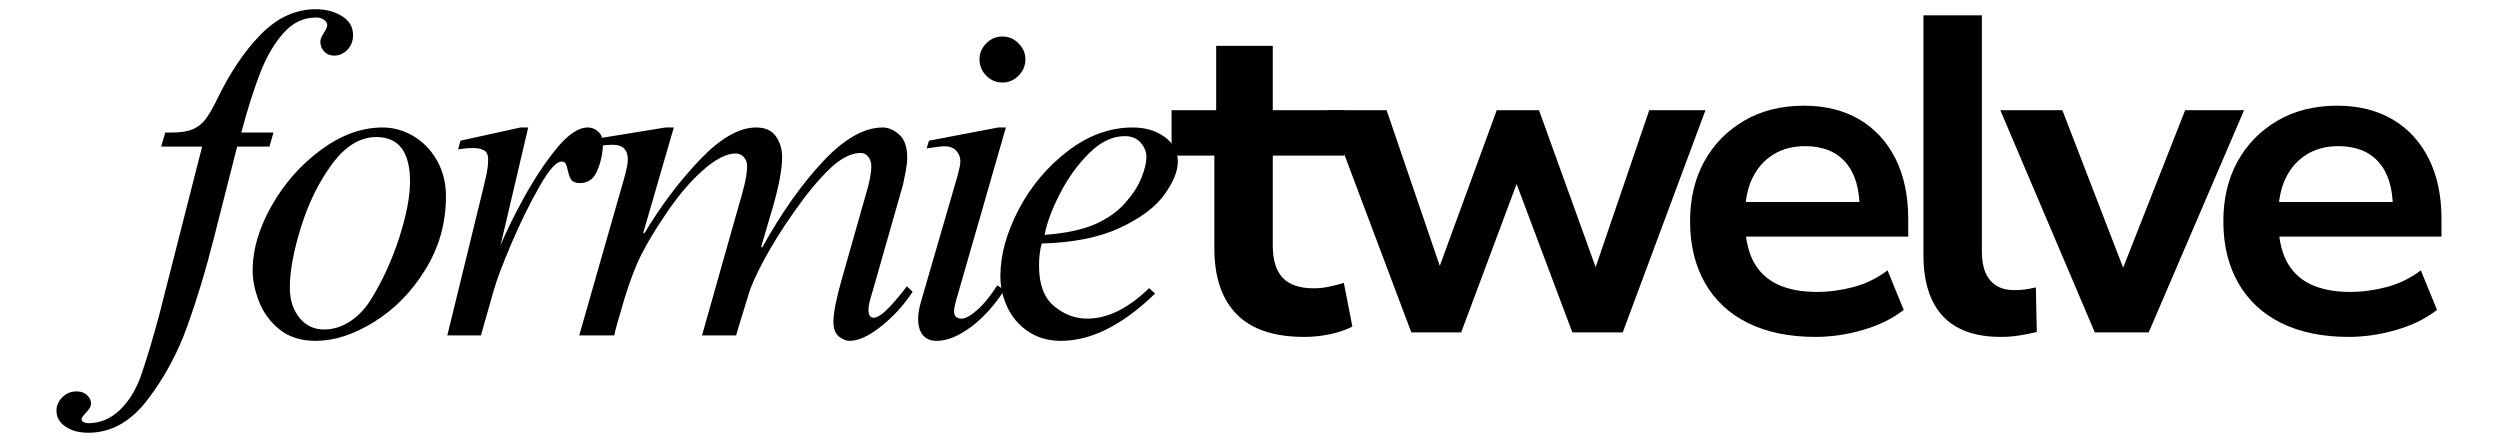 <?xml version="1.0" encoding="UTF-8"?>
<svg xmlns="http://www.w3.org/2000/svg" width="403" height="71" viewBox="0 0 403 71" fill="none">
  <g clip-path="url(#clip0_621_54)">
    <path d="M34.852 16.3C36.945 11.899 39.331 8.331 41.997 5.592C44.664 2.857 47.633 1.488 50.914 1.488C52.523 1.488 53.925 1.857 55.122 2.592C56.315 3.331 56.914 4.357 56.914 5.675C56.914 6.607 56.607 7.394 55.997 8.029C55.383 8.654 54.669 8.967 53.852 8.967C53.211 8.967 52.685 8.753 52.268 8.321C51.852 7.878 51.643 7.337 51.643 6.696C51.643 6.352 51.82 5.899 52.185 5.342C52.56 4.774 52.747 4.342 52.747 4.05C52.747 3.717 52.57 3.435 52.227 3.196C51.893 2.946 51.477 2.821 50.977 2.821C48.935 2.821 47.175 3.654 45.706 5.321C44.232 6.977 42.997 9.071 41.997 11.613C40.997 14.154 39.961 17.404 38.893 21.363H44.081L43.435 23.633H38.227L34.477 38.383C33.211 43.415 31.794 48.112 30.227 52.487C28.669 56.862 26.529 60.831 23.81 64.404C21.102 67.972 17.914 69.758 14.247 69.758C12.737 69.758 11.497 69.425 10.539 68.758C9.581 68.102 9.102 67.243 9.102 66.175C9.102 65.383 9.424 64.665 10.06 64.029C10.7 63.404 11.456 63.092 12.331 63.092C13.07 63.092 13.643 63.3 14.06 63.717C14.477 64.133 14.685 64.581 14.685 65.071C14.685 65.456 14.43 65.925 13.914 66.467C13.404 67.008 13.143 67.373 13.143 67.571C13.143 67.764 13.258 67.915 13.477 68.029C13.7 68.154 13.956 68.217 14.247 68.217C16.112 68.217 17.779 67.529 19.247 66.154C20.706 64.79 21.852 62.967 22.685 60.675C23.654 57.883 24.654 54.555 25.685 50.696L32.581 23.633H25.977L26.643 21.363H27.747C29.164 21.363 30.279 21.186 31.102 20.821C31.935 20.446 32.607 19.92 33.122 19.238C33.633 18.561 34.211 17.581 34.852 16.3Z" fill="black"></path>
    <path d="M61.679 20.55C63.44 20.55 65.101 21.019 66.658 21.946C68.226 22.878 69.492 24.191 70.45 25.883C71.408 27.566 71.887 29.482 71.887 31.633C71.887 35.941 70.783 39.878 68.575 43.446C66.377 47.019 63.627 49.831 60.325 51.883C57.033 53.925 53.893 54.946 50.908 54.946C48.518 54.946 46.559 54.326 45.033 53.092C43.518 51.842 42.419 50.337 41.742 48.571C41.059 46.81 40.721 45.149 40.721 43.592C40.721 40.258 41.742 36.79 43.783 33.175C45.835 29.55 48.492 26.545 51.742 24.154C55.002 21.753 58.315 20.55 61.679 20.55ZM46.721 46.362C46.721 48.321 47.231 49.941 48.262 51.217C49.288 52.482 50.606 53.112 52.221 53.112C53.731 53.112 55.163 52.665 56.512 51.758C57.856 50.857 58.997 49.623 59.929 48.05C61.731 45.123 63.21 41.862 64.367 38.279C65.518 34.685 66.096 31.686 66.096 29.279C66.096 24.488 64.283 22.092 60.658 22.092C58.075 22.092 55.71 23.524 53.575 26.383C51.45 29.248 49.773 32.623 48.554 36.508C47.33 40.399 46.721 43.685 46.721 46.362Z" fill="black"></path>
    <path d="M85.147 20.55L80.689 39.55C81.564 37.399 82.819 34.837 84.46 31.863C86.095 28.878 87.84 26.248 89.689 23.967C91.548 21.691 93.236 20.55 94.751 20.55C95.387 20.55 95.949 20.774 96.439 21.217C96.939 21.665 97.189 22.321 97.189 23.196C97.189 24.571 96.902 25.967 96.335 27.383C95.777 28.8 94.84 29.508 93.522 29.508C92.824 29.508 92.356 29.342 92.106 29.008C91.866 28.665 91.673 28.144 91.522 27.446C91.423 26.962 91.314 26.607 91.189 26.383C91.074 26.165 90.845 26.05 90.501 26.05C89.668 26.05 88.491 27.378 86.981 30.029C85.465 32.67 83.97 35.696 82.501 39.113C81.043 42.529 80.069 45.102 79.585 46.821L77.522 54.071H72.106L77.897 30.383C77.939 30.232 78.074 29.633 78.314 28.592C78.564 27.54 78.689 26.592 78.689 25.758C78.689 24.982 78.465 24.477 78.022 24.238C77.59 23.988 77.007 23.863 76.272 23.863C75.741 23.863 75.272 23.894 74.856 23.946C74.439 23.988 74.106 24.029 73.856 24.071L74.231 22.675L83.897 20.55H85.147Z" fill="black"></path>
    <path d="M103.85 37.654C106.543 33.154 109.538 29.186 112.829 25.738C116.132 22.279 119.152 20.55 121.892 20.55C123.361 20.55 124.423 21.029 125.079 21.988C125.746 22.946 126.079 24.061 126.079 25.321C126.079 27.227 125.585 29.894 124.6 33.321L122.704 39.779L122.85 39.925C125.975 34.3 129.246 29.67 132.663 26.029C136.09 22.378 139.298 20.55 142.288 20.55C143.204 20.55 144.09 20.936 144.954 21.696C145.814 22.446 146.246 23.706 146.246 25.467C146.246 26.008 146.168 26.696 146.017 27.529C145.861 28.363 145.715 29.092 145.579 29.717L140.892 46.154C140.793 46.446 140.621 47.04 140.371 47.925C140.121 48.8 139.996 49.456 139.996 49.883C139.996 50.774 140.267 51.217 140.809 51.217C141.444 51.217 142.314 50.633 143.413 49.467C144.507 48.29 145.423 47.185 146.163 46.154L147.121 47.029C145.746 49.128 144.064 50.977 142.079 52.571C140.105 54.154 138.392 54.946 136.934 54.946C136.392 54.946 135.819 54.706 135.225 54.237C134.642 53.779 134.35 52.987 134.35 51.862C134.35 50.446 134.793 48.175 135.684 45.05L139.559 31.404C140.152 29.462 140.454 27.925 140.454 26.8C140.454 26.206 140.293 25.696 139.975 25.279C139.652 24.863 139.251 24.654 138.767 24.654C137.194 24.654 135.517 25.519 133.725 27.238C131.944 28.946 130.027 31.269 127.975 34.196C126.111 36.837 124.522 39.378 123.204 41.821C121.882 44.269 121.027 46.175 120.642 47.55C119.418 51.508 118.757 53.685 118.663 54.071H113.163L119.1 33.092C119.35 32.316 119.632 31.279 119.954 29.988C120.272 28.686 120.434 27.623 120.434 26.8C120.434 26.165 120.246 25.665 119.871 25.3C119.507 24.925 119.085 24.738 118.6 24.738C117.126 24.738 115.361 25.644 113.309 27.446C111.251 29.253 109.194 31.696 107.142 34.779C105.585 37.087 104.34 39.154 103.413 40.987C102.48 42.821 101.548 45.253 100.621 48.279C99.59 51.753 99.059 53.685 99.017 54.071H93.371L100.559 28.925C100.986 27.456 101.204 26.378 101.204 25.696C101.204 24.128 100.397 23.342 98.788 23.342C97.814 23.342 97.007 23.441 96.371 23.633V22.321L107.288 20.55H108.621L103.704 37.487L103.85 37.654Z" fill="black"></path>
    <path d="M161.564 5.883C162.59 5.883 163.465 6.253 164.189 6.988C164.924 7.727 165.294 8.581 165.294 9.55C165.294 10.581 164.924 11.461 164.189 12.196C163.465 12.935 162.59 13.3 161.564 13.3C160.575 13.3 159.715 12.935 158.981 12.196C158.257 11.461 157.898 10.581 157.898 9.55C157.898 8.581 158.257 7.727 158.981 6.988C159.715 6.253 160.575 5.883 161.564 5.883ZM154.377 47.55C153.986 48.816 153.794 49.691 153.794 50.175C153.794 50.967 154.2 51.363 155.023 51.363C155.617 51.363 156.439 50.915 157.481 50.008C158.533 49.107 159.627 47.774 160.752 46.008L161.919 46.738C160.304 49.238 158.502 51.232 156.502 52.717C154.502 54.201 152.669 54.946 151.002 54.946C150.012 54.946 149.262 54.633 148.752 54.008C148.252 53.373 148.002 52.508 148.002 51.425C148.002 50.649 148.148 49.748 148.439 48.717L154.294 28.55C154.637 27.331 154.814 26.477 154.814 25.988C154.814 25.352 154.59 24.79 154.148 24.3C153.715 23.816 153.054 23.571 152.169 23.571C151.835 23.571 150.903 23.691 149.377 23.925L149.752 22.675L160.898 20.55H162.148L154.377 47.55Z" fill="black"></path>
    <path d="M182.595 20.55C184.647 20.55 186.371 21.066 187.762 22.092C189.163 23.123 189.866 24.441 189.866 26.05C189.866 27.623 189.126 29.415 187.658 31.425C186.199 33.425 183.814 35.196 180.512 36.737C177.22 38.269 173.022 39.107 167.928 39.258C167.637 40.232 167.491 41.425 167.491 42.842C167.491 45.831 168.293 47.998 169.908 49.342C171.533 50.691 173.314 51.362 175.262 51.362C178.538 51.362 181.866 49.727 185.241 46.446L186.199 47.321C180.96 52.404 175.897 54.946 171.012 54.946C169.012 54.946 167.262 54.446 165.762 53.446C164.272 52.446 163.147 51.144 162.387 49.529C161.637 47.92 161.262 46.253 161.262 44.529C161.262 41.112 162.246 37.524 164.22 33.758C166.204 29.998 168.845 26.857 172.137 24.342C175.439 21.816 178.928 20.55 182.595 20.55ZM168.387 37.862C171.704 37.612 174.392 37.05 176.449 36.175C178.449 35.3 180.074 34.17 181.324 32.779C182.574 31.378 183.46 30.008 183.991 28.675C184.533 27.331 184.803 26.212 184.803 25.321C184.803 24.488 184.496 23.717 183.887 23.008C183.272 22.3 182.408 21.946 181.283 21.946C179.324 21.946 177.428 22.857 175.595 24.675C173.762 26.482 172.199 28.633 170.908 31.133C169.616 33.623 168.772 35.862 168.387 37.862Z" fill="black"></path>
    <path d="M210.255 54.309C205.365 54.309 201.724 53.09 199.339 50.642C196.948 48.199 195.755 44.657 195.755 40.017V25.079H188.859V17.767H196.047V7.392H205.172V17.767H216.714V25.079H205.172V39.579C205.172 41.902 205.698 43.631 206.755 44.767C207.823 45.907 209.495 46.475 211.776 46.475C212.594 46.475 213.401 46.392 214.193 46.225C214.995 46.059 215.807 45.85 216.63 45.6L218.005 52.642C216.99 53.173 215.797 53.579 214.422 53.871C213.047 54.163 211.656 54.309 210.255 54.309Z" fill="black"></path>
    <path d="M227.503 53.579L214.023 17.767H223.523L232.586 44.309H231.565L241.273 17.767H248.086L257.669 44.309H256.794L265.857 17.767H274.919L261.586 53.579H253.461L243.169 26.183H245.773L235.544 53.579H227.503Z" fill="black"></path>
    <path d="M292.669 54.309C288.419 54.309 284.778 53.559 281.752 52.059C278.736 50.559 276.429 48.407 274.835 45.6C273.236 42.798 272.439 39.486 272.439 35.663C272.439 32.038 273.195 28.84 274.71 26.059C276.236 23.282 278.377 21.09 281.127 19.475C283.887 17.85 287.111 17.038 290.794 17.038C294.221 17.038 297.195 17.777 299.71 19.246C302.221 20.72 304.169 22.824 305.544 25.559C306.919 28.298 307.606 31.548 307.606 35.309V38.142H279.981V32.559H300.939L299.773 33.704C299.773 30.371 299.007 27.85 297.481 26.142C295.965 24.423 293.804 23.559 291.002 23.559C289.012 23.559 287.299 24.012 285.856 24.913C284.408 25.803 283.283 27.074 282.481 28.725C281.689 30.366 281.294 32.366 281.294 34.725V35.454C281.294 38.111 281.721 40.298 282.585 42.017C283.46 43.725 284.762 44.996 286.502 45.829C288.252 46.652 290.377 47.059 292.877 47.059C294.82 47.059 296.794 46.798 298.794 46.267C300.804 45.725 302.632 44.829 304.273 43.579L306.877 49.954C305.085 51.361 302.898 52.434 300.314 53.184C297.731 53.934 295.179 54.309 292.669 54.309Z" fill="black"></path>
    <path d="M322.538 54.309C318.371 54.309 315.246 53.184 313.163 50.934C311.09 48.684 310.059 45.407 310.059 41.1V2.475H319.475V40.538C319.475 41.887 319.668 43.017 320.059 43.934C320.444 44.85 321.027 45.553 321.809 46.038C322.585 46.527 323.527 46.767 324.642 46.767C325.267 46.767 325.861 46.736 326.434 46.663C327.017 46.579 327.6 46.47 328.184 46.329L328.329 53.517C327.355 53.751 326.413 53.939 325.496 54.079C324.579 54.23 323.59 54.309 322.538 54.309Z" fill="black"></path>
    <path d="M337.682 53.579L322.453 17.767H332.453L342.891 44.809H341.599L352.245 17.767H361.745L346.37 53.579H337.682Z" fill="black"></path>
    <path d="M378.633 54.309C374.383 54.309 370.743 53.559 367.717 52.059C364.701 50.559 362.394 48.407 360.8 45.6C359.201 42.798 358.404 39.486 358.404 35.663C358.404 32.038 359.16 28.84 360.675 26.059C362.201 23.282 364.342 21.09 367.092 19.475C369.852 17.85 373.076 17.038 376.758 17.038C380.186 17.038 383.16 17.777 385.675 19.246C388.186 20.72 390.133 22.824 391.508 25.559C392.883 28.298 393.571 31.548 393.571 35.309V38.142H365.946V32.559H386.904L385.738 33.704C385.738 30.371 384.972 27.85 383.446 26.142C381.93 24.423 379.769 23.559 376.967 23.559C374.977 23.559 373.264 24.012 371.821 24.913C370.373 25.803 369.248 27.074 368.446 28.725C367.654 30.366 367.258 32.366 367.258 34.725V35.454C367.258 38.111 367.686 40.298 368.55 42.017C369.425 43.725 370.727 44.996 372.467 45.829C374.217 46.652 376.342 47.059 378.842 47.059C380.785 47.059 382.758 46.798 384.758 46.267C386.769 45.725 388.597 44.829 390.238 43.579L392.842 49.954C391.05 51.361 388.863 52.434 386.279 53.184C383.696 53.934 381.144 54.309 378.633 54.309Z" fill="black"></path>
  </g>
  <defs>
    <clipPath id="clip0_621_54">
      <rect width="385" height="69" fill="white" transform="translate(8.834 1)"></rect>
    </clipPath>
  </defs>
</svg>
